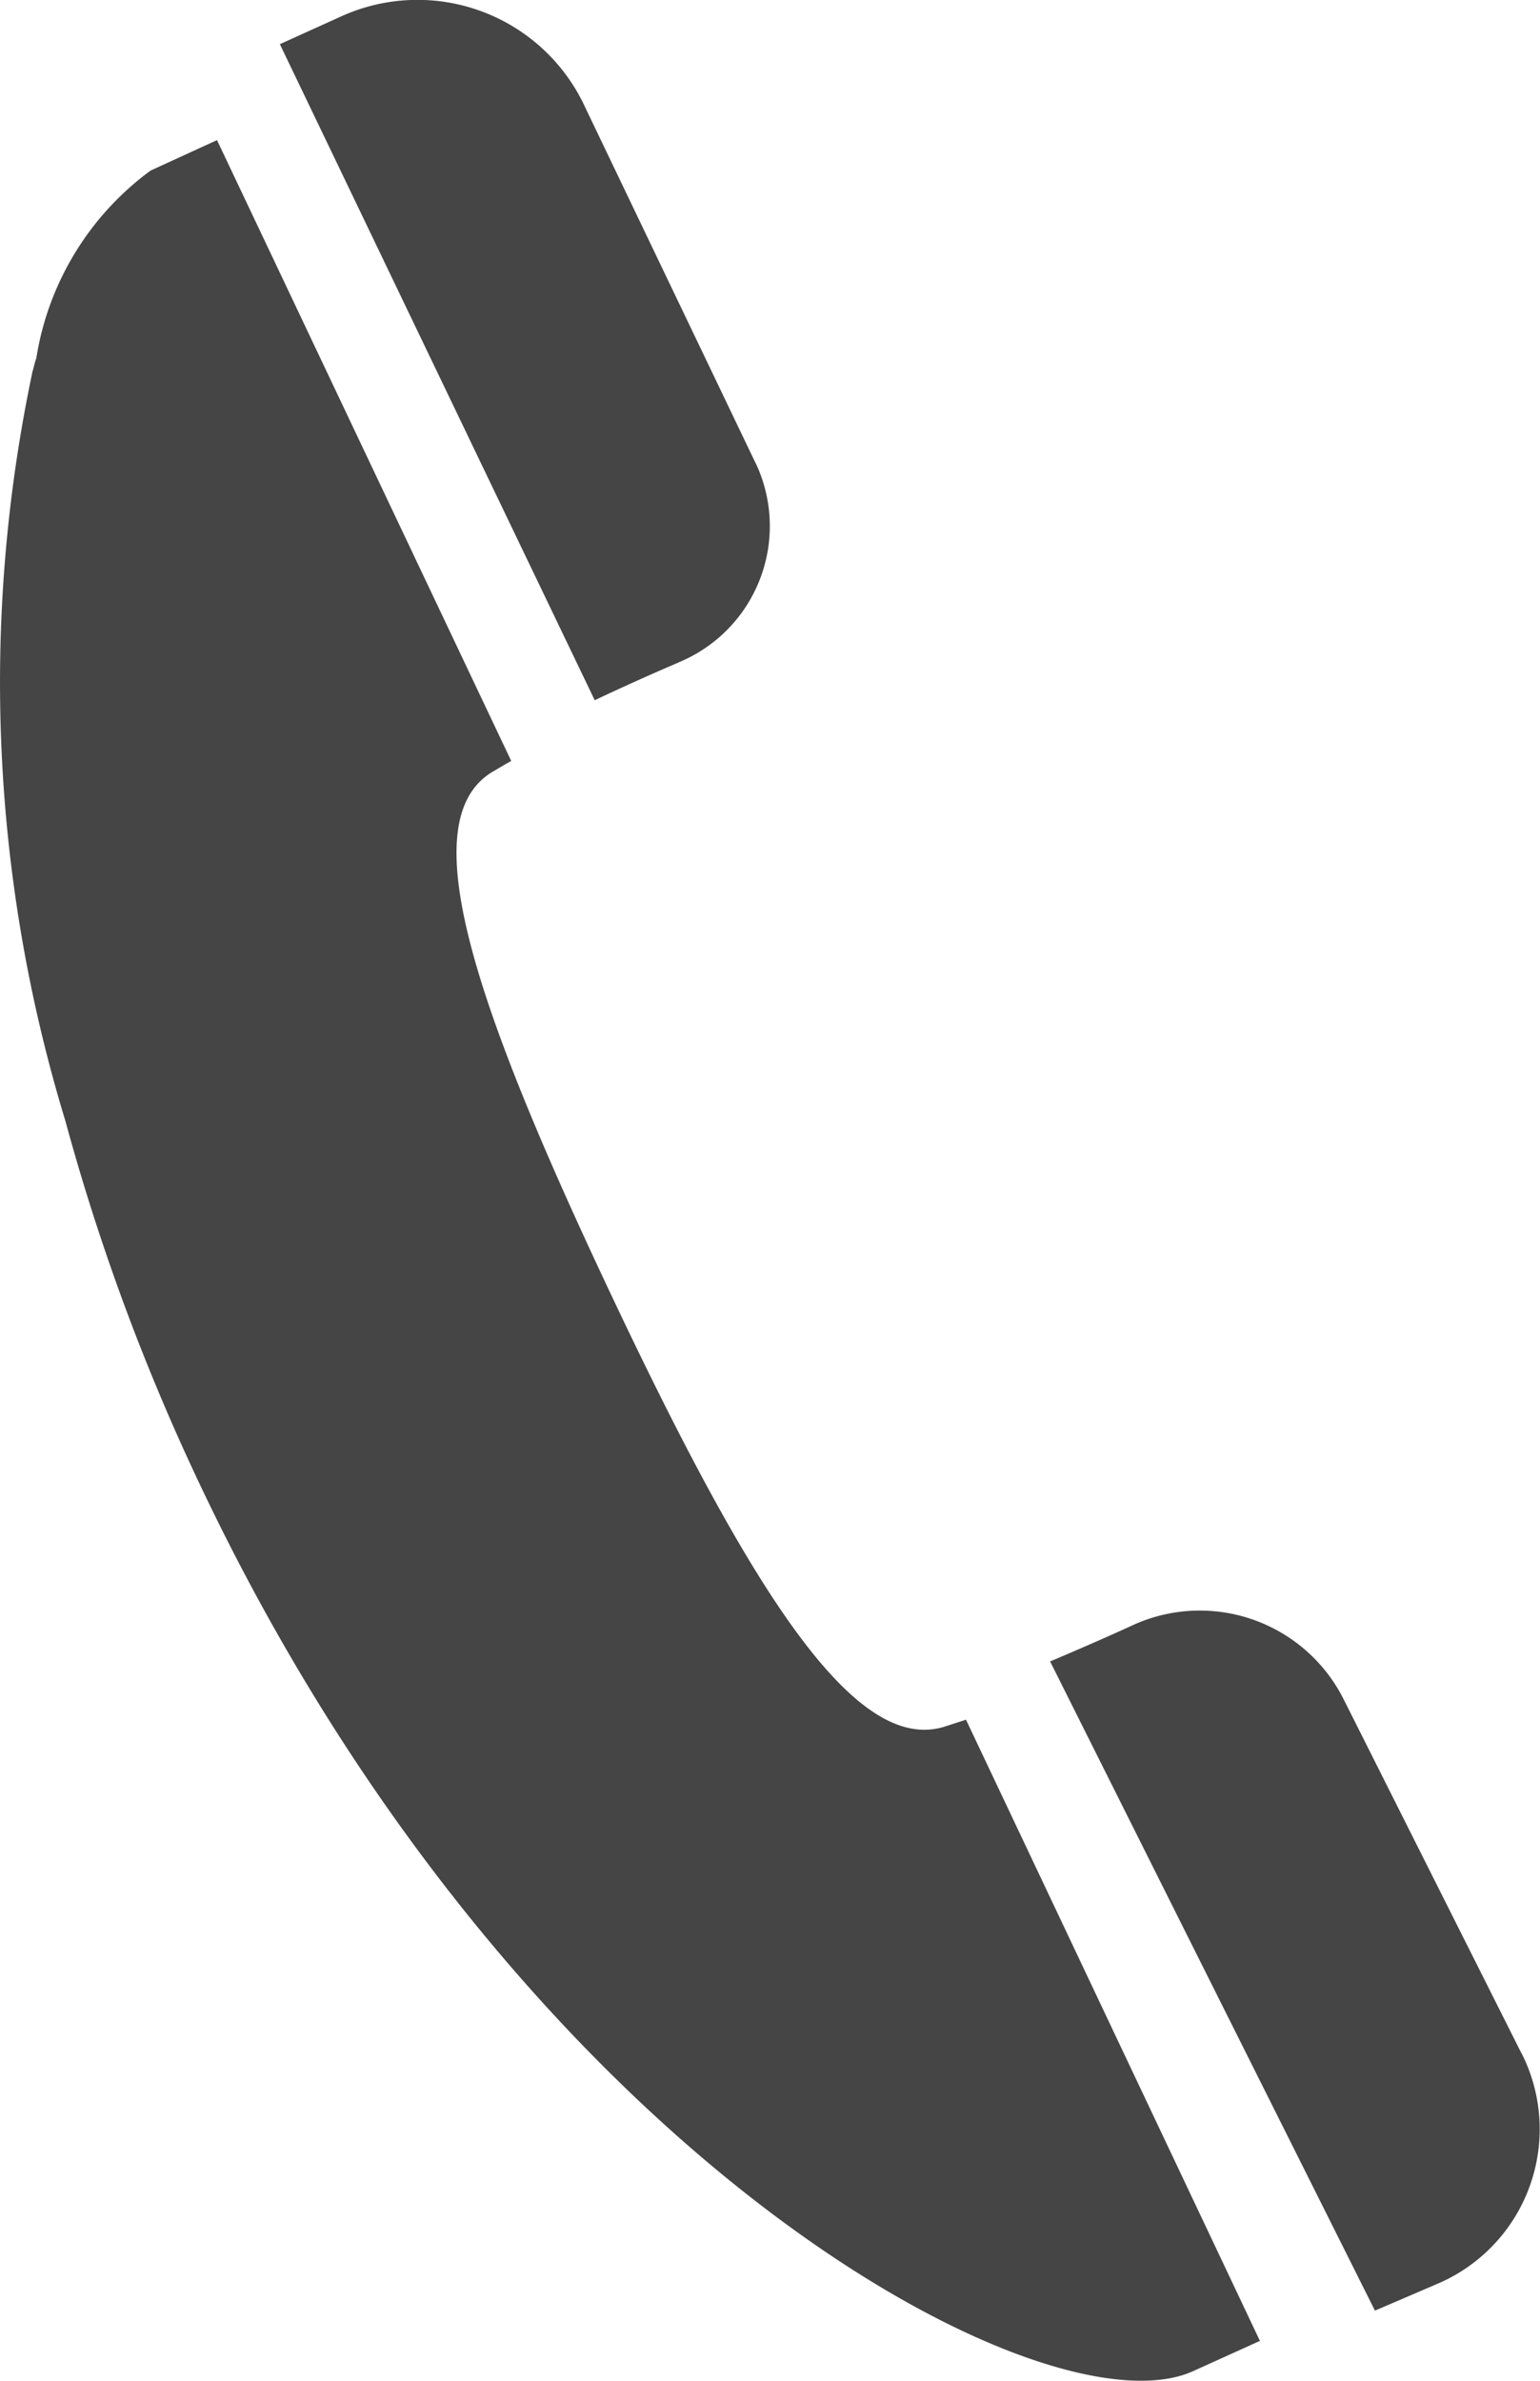 <svg xmlns="http://www.w3.org/2000/svg" width="22" height="34" viewBox="0 0 22 34">
  <g id="Group_681" data-name="Group 681" transform="translate(0 0.529)">
    <g id="Group_682" data-name="Group 682">
      <path id="Path_455" data-name="Path 455" d="M10.122,9.456a2.105,2.105,0,0,0,1.115-2.793c-.009-.02-.017-.039-.028-.058L8.743,1.458A2.637,2.637,0,0,0,5.3.231l-.883.4L8.915,10c.384-.182.8-.369,1.2-.54" transform="translate(-0.419 -0.529)" fill="#454545"/>
      <path id="Path_456" data-name="Path 456" d="M13.8,24.258c-.112.037-.217.07-.308.1-1.273.394-2.737-1.891-4.74-6.123S5.9,11.433,7.02,10.731c.084-.048.175-.105.283-.165L3.1,1.7l-.949.435A4.122,4.122,0,0,0,.519,4.813c-.02.055-.033.113-.048.171a.2.2,0,0,0-.014.056A21.467,21.467,0,0,0,.934,15.707,31.222,31.222,0,0,0,2.87,20.93C7.412,30.5,14.946,34.524,17.05,33.559l.943-.427.007,0Z" transform="translate(0 -0.228)" fill="#454545"/>
      <path id="Path_457" data-name="Path 457" d="M21.467,28.344,18.91,23.255a2.3,2.3,0,0,0-2.982-1.043c-.39.179-.8.357-1.192.523l-.009,0,4.642,9.274.886-.38a2.4,2.4,0,0,0,1.27-3.165c-.018-.041-.037-.082-.057-.121" transform="translate(0.273 0.46)" fill="#454545"/>
    </g>
  </g>
</svg>
